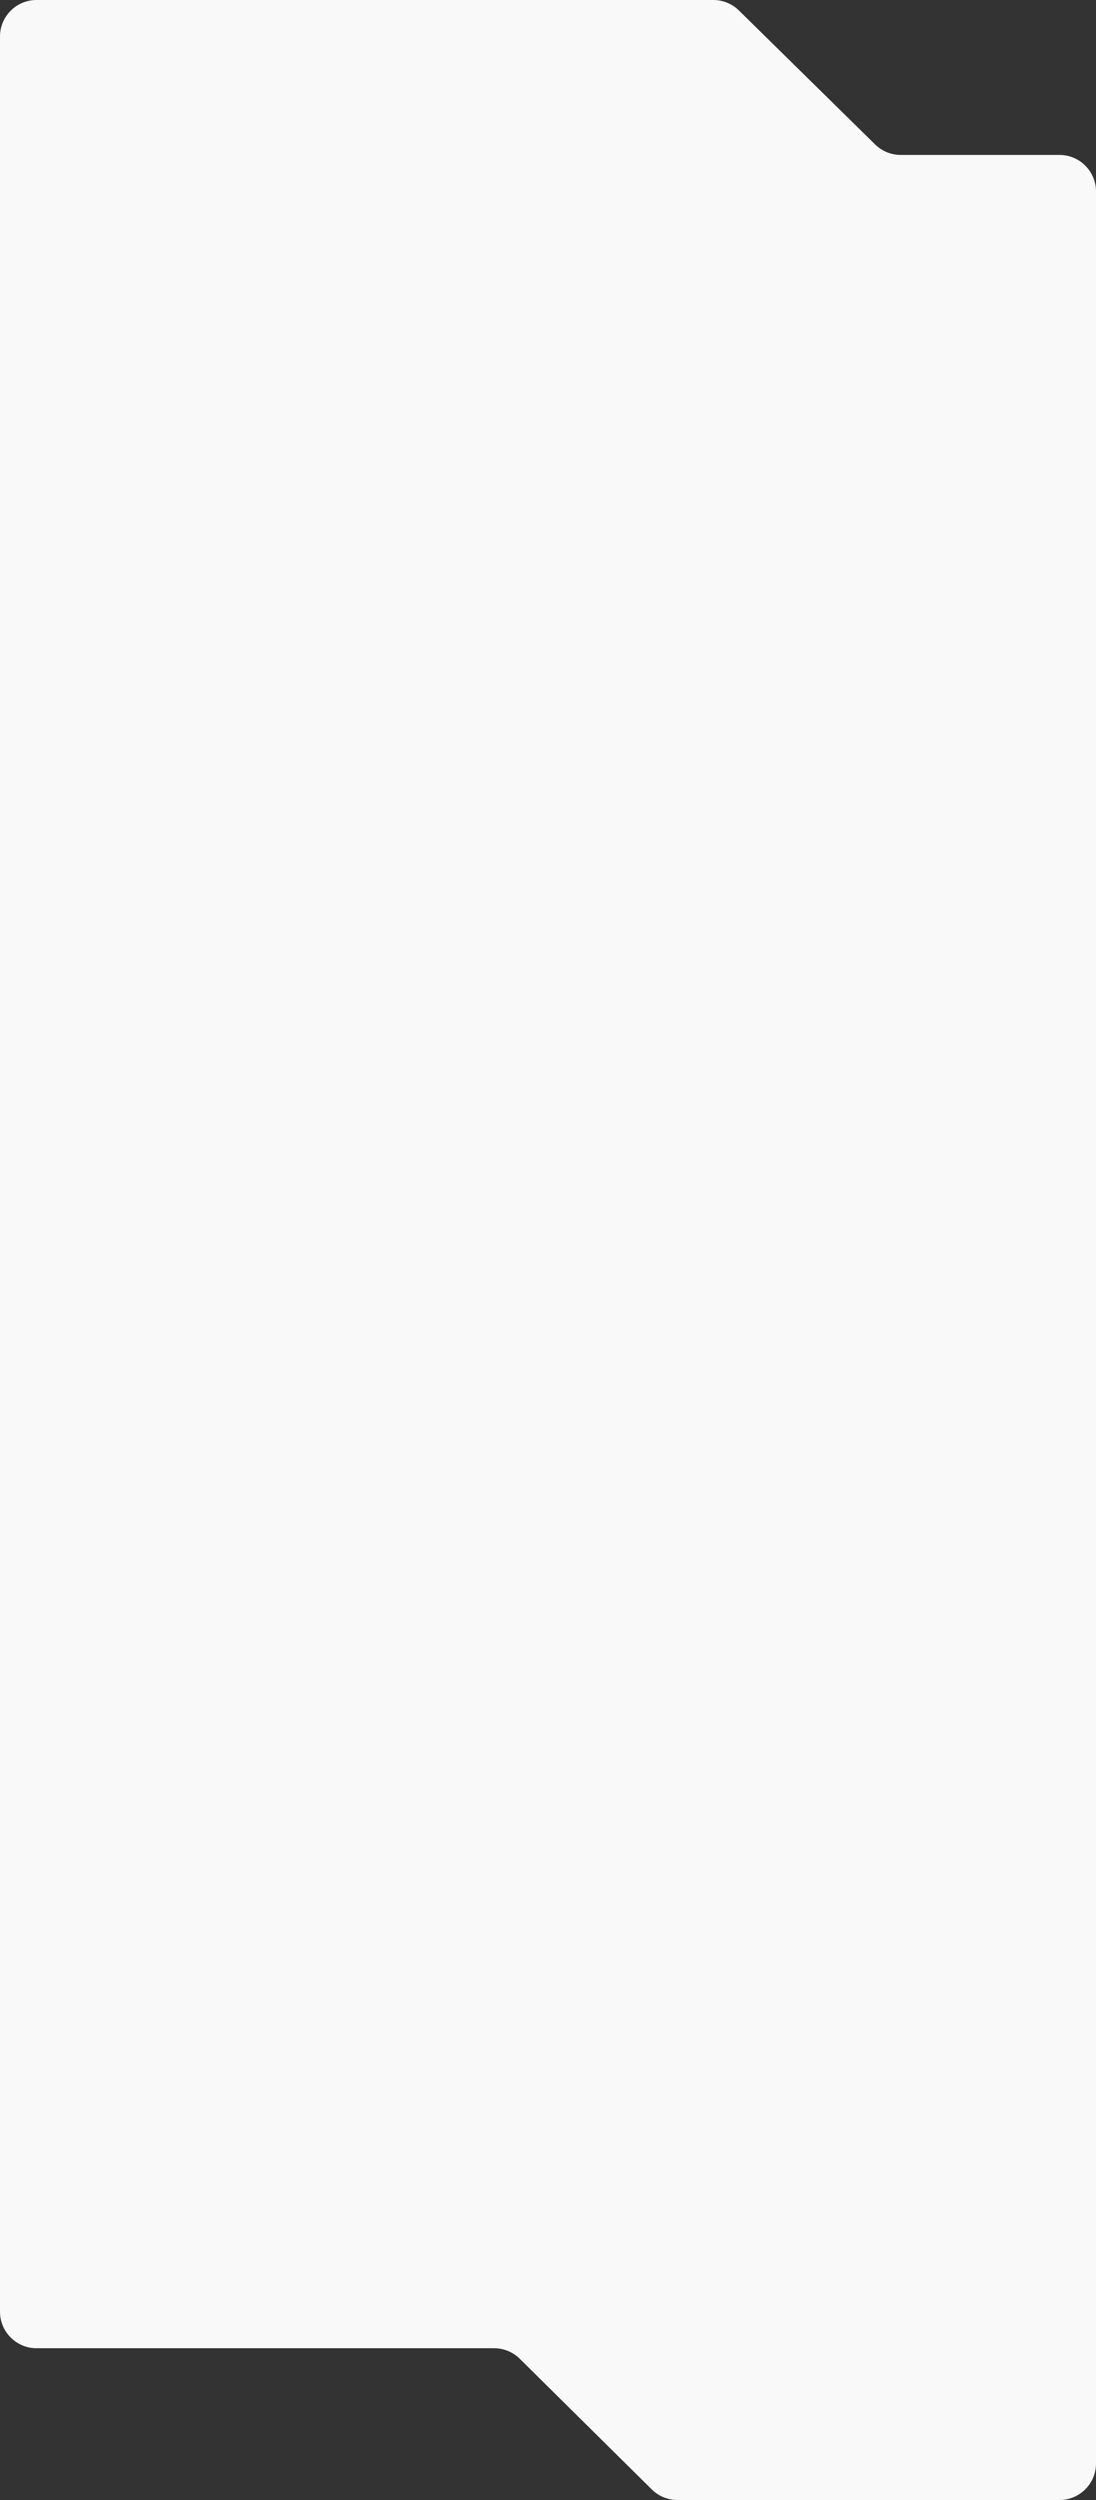 <?xml version="1.0" encoding="UTF-8"?> <svg xmlns="http://www.w3.org/2000/svg" width="300" height="684" viewBox="0 0 300 684" fill="none"><rect x="0" y="0" width="300" height="684" fill="#333333" stroke="none"/> <path fill-rule="evenodd" clip-rule="evenodd" d="M246.547 42.391C243.923 42.391 241.405 41.361 239.535 39.522L202.263 2.87C200.393 1.031 197.875 0 195.252 0H10C4.477 0 0 4.477 0 10V632.475C0 637.998 4.477 642.475 10 642.475H135.248C137.882 642.475 140.409 643.514 142.281 645.367L178.408 681.109C180.28 682.961 182.807 684 185.441 684H290C295.523 684 300 679.523 300 674V52.391C300 46.869 295.523 42.391 290 42.391H246.547Z" fill="#FAF9FA"></path> </svg> 